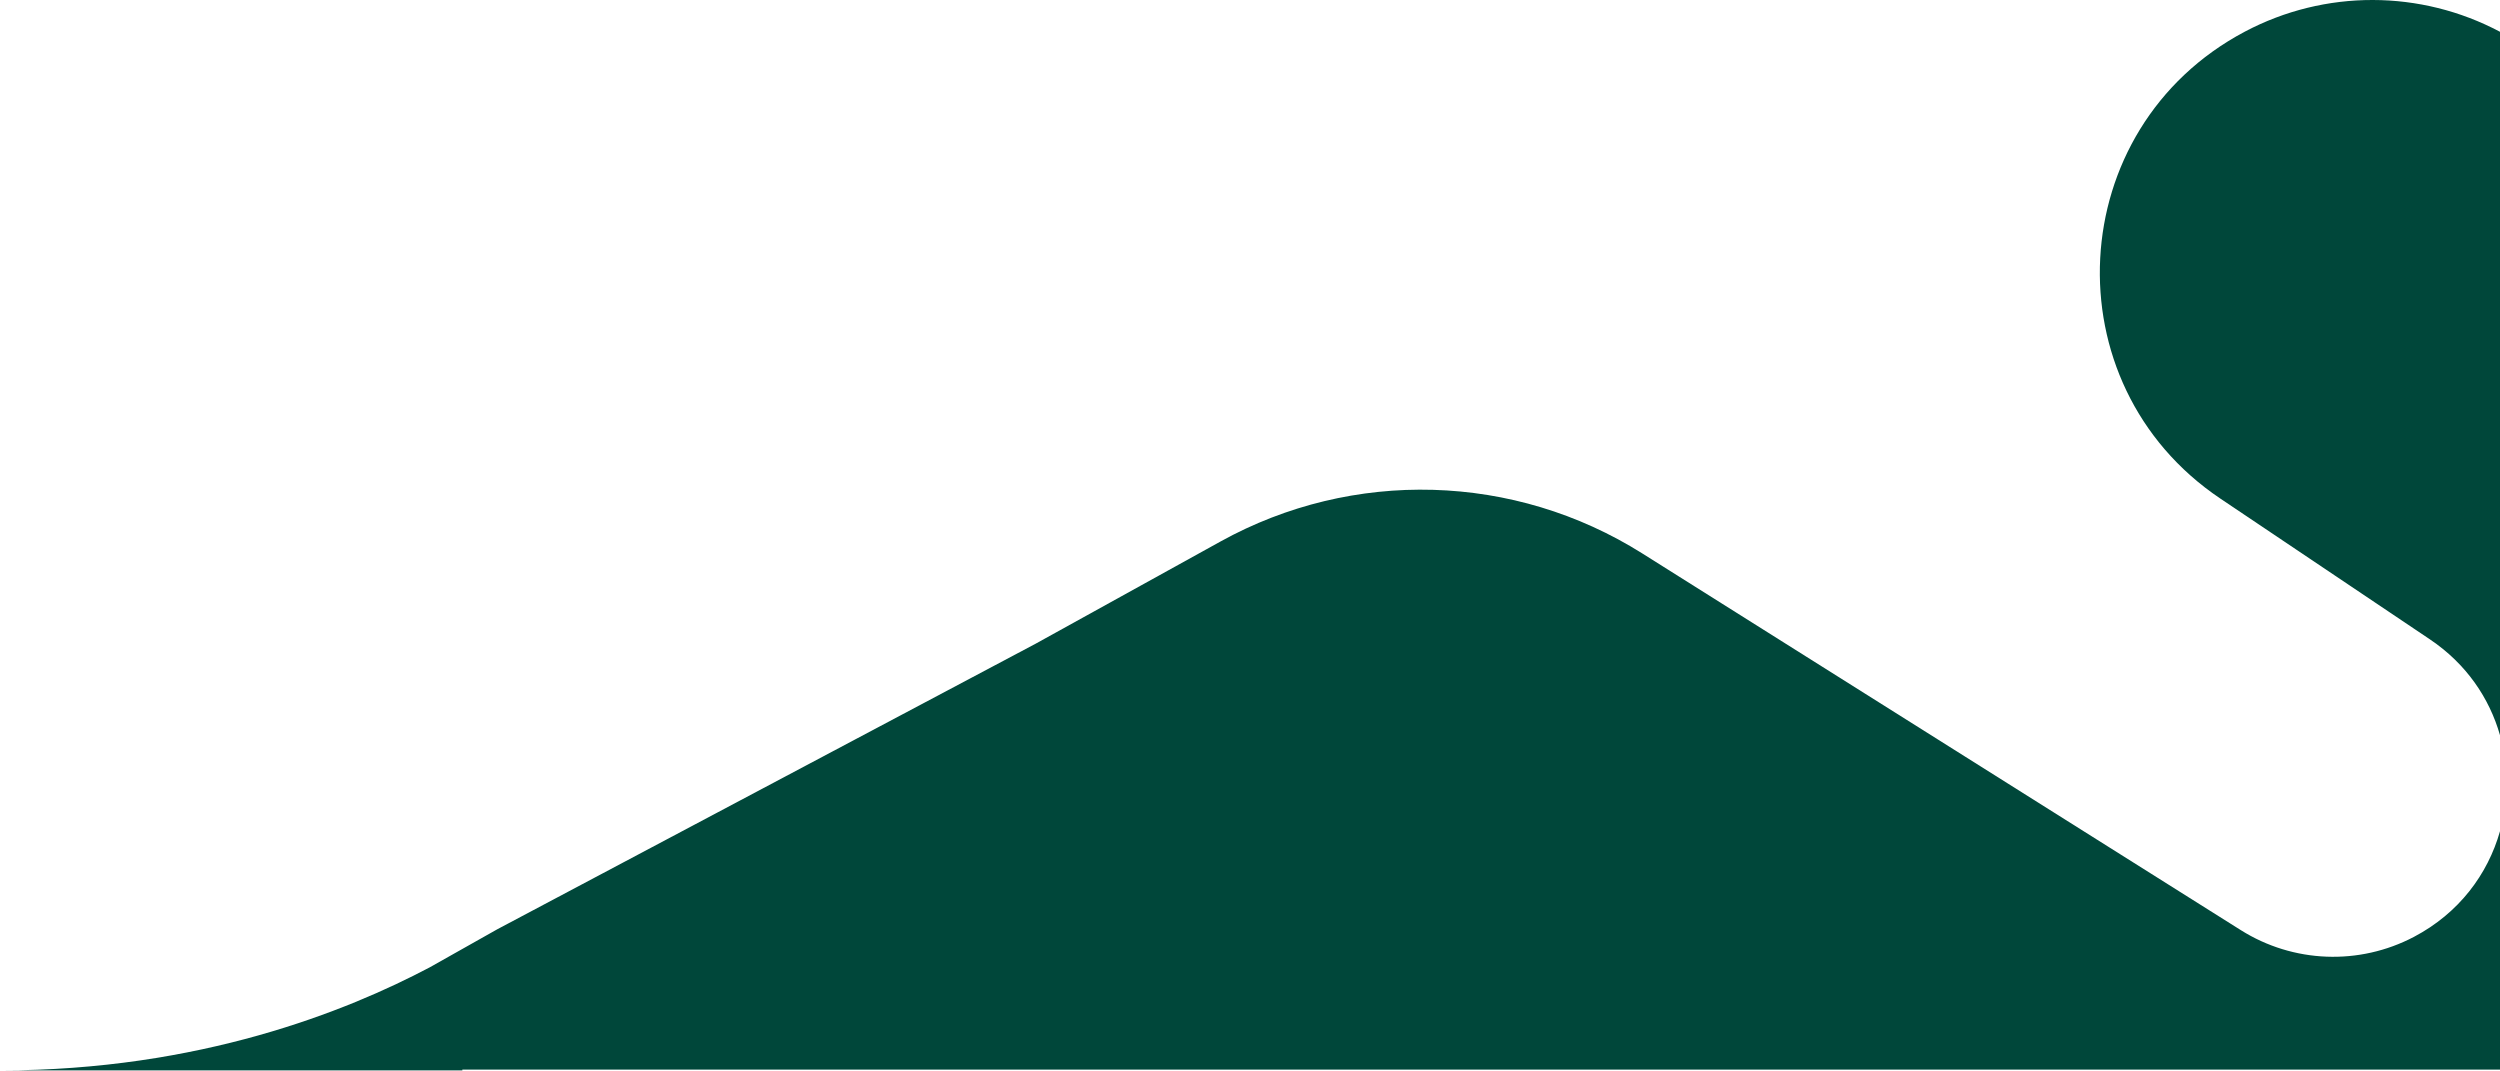 <svg width="1587" height="680" viewBox="0 0 1587 680" fill="none" xmlns="http://www.w3.org/2000/svg">
<path d="M774.827 343.716C858.774 297.304 961.319 300.211 1042.5 351.305L1422.48 590.454C1455.74 611.384 1497.63 613.004 1532.4 594.707C1560.93 579.693 1579.26 554.993 1587 527.659V678.999H293.5V679.5H0.5C126.574 679.5 220.036 641.943 272.776 614.082L315.728 589.876C318.078 588.565 320.441 587.312 322.812 586.118L657.457 408.607L774.827 343.716Z" fill="#00473A"/>
<path d="M1424.91 20.149C1475.94 -6.91 1536.69 -6.532 1587 20.182V466.721C1580.28 443.116 1565.54 421.341 1542.53 405.879L1409.48 316.502C1300.99 243.622 1309.44 81.371 1424.91 20.149Z" fill="#00473A"/>
</svg>
